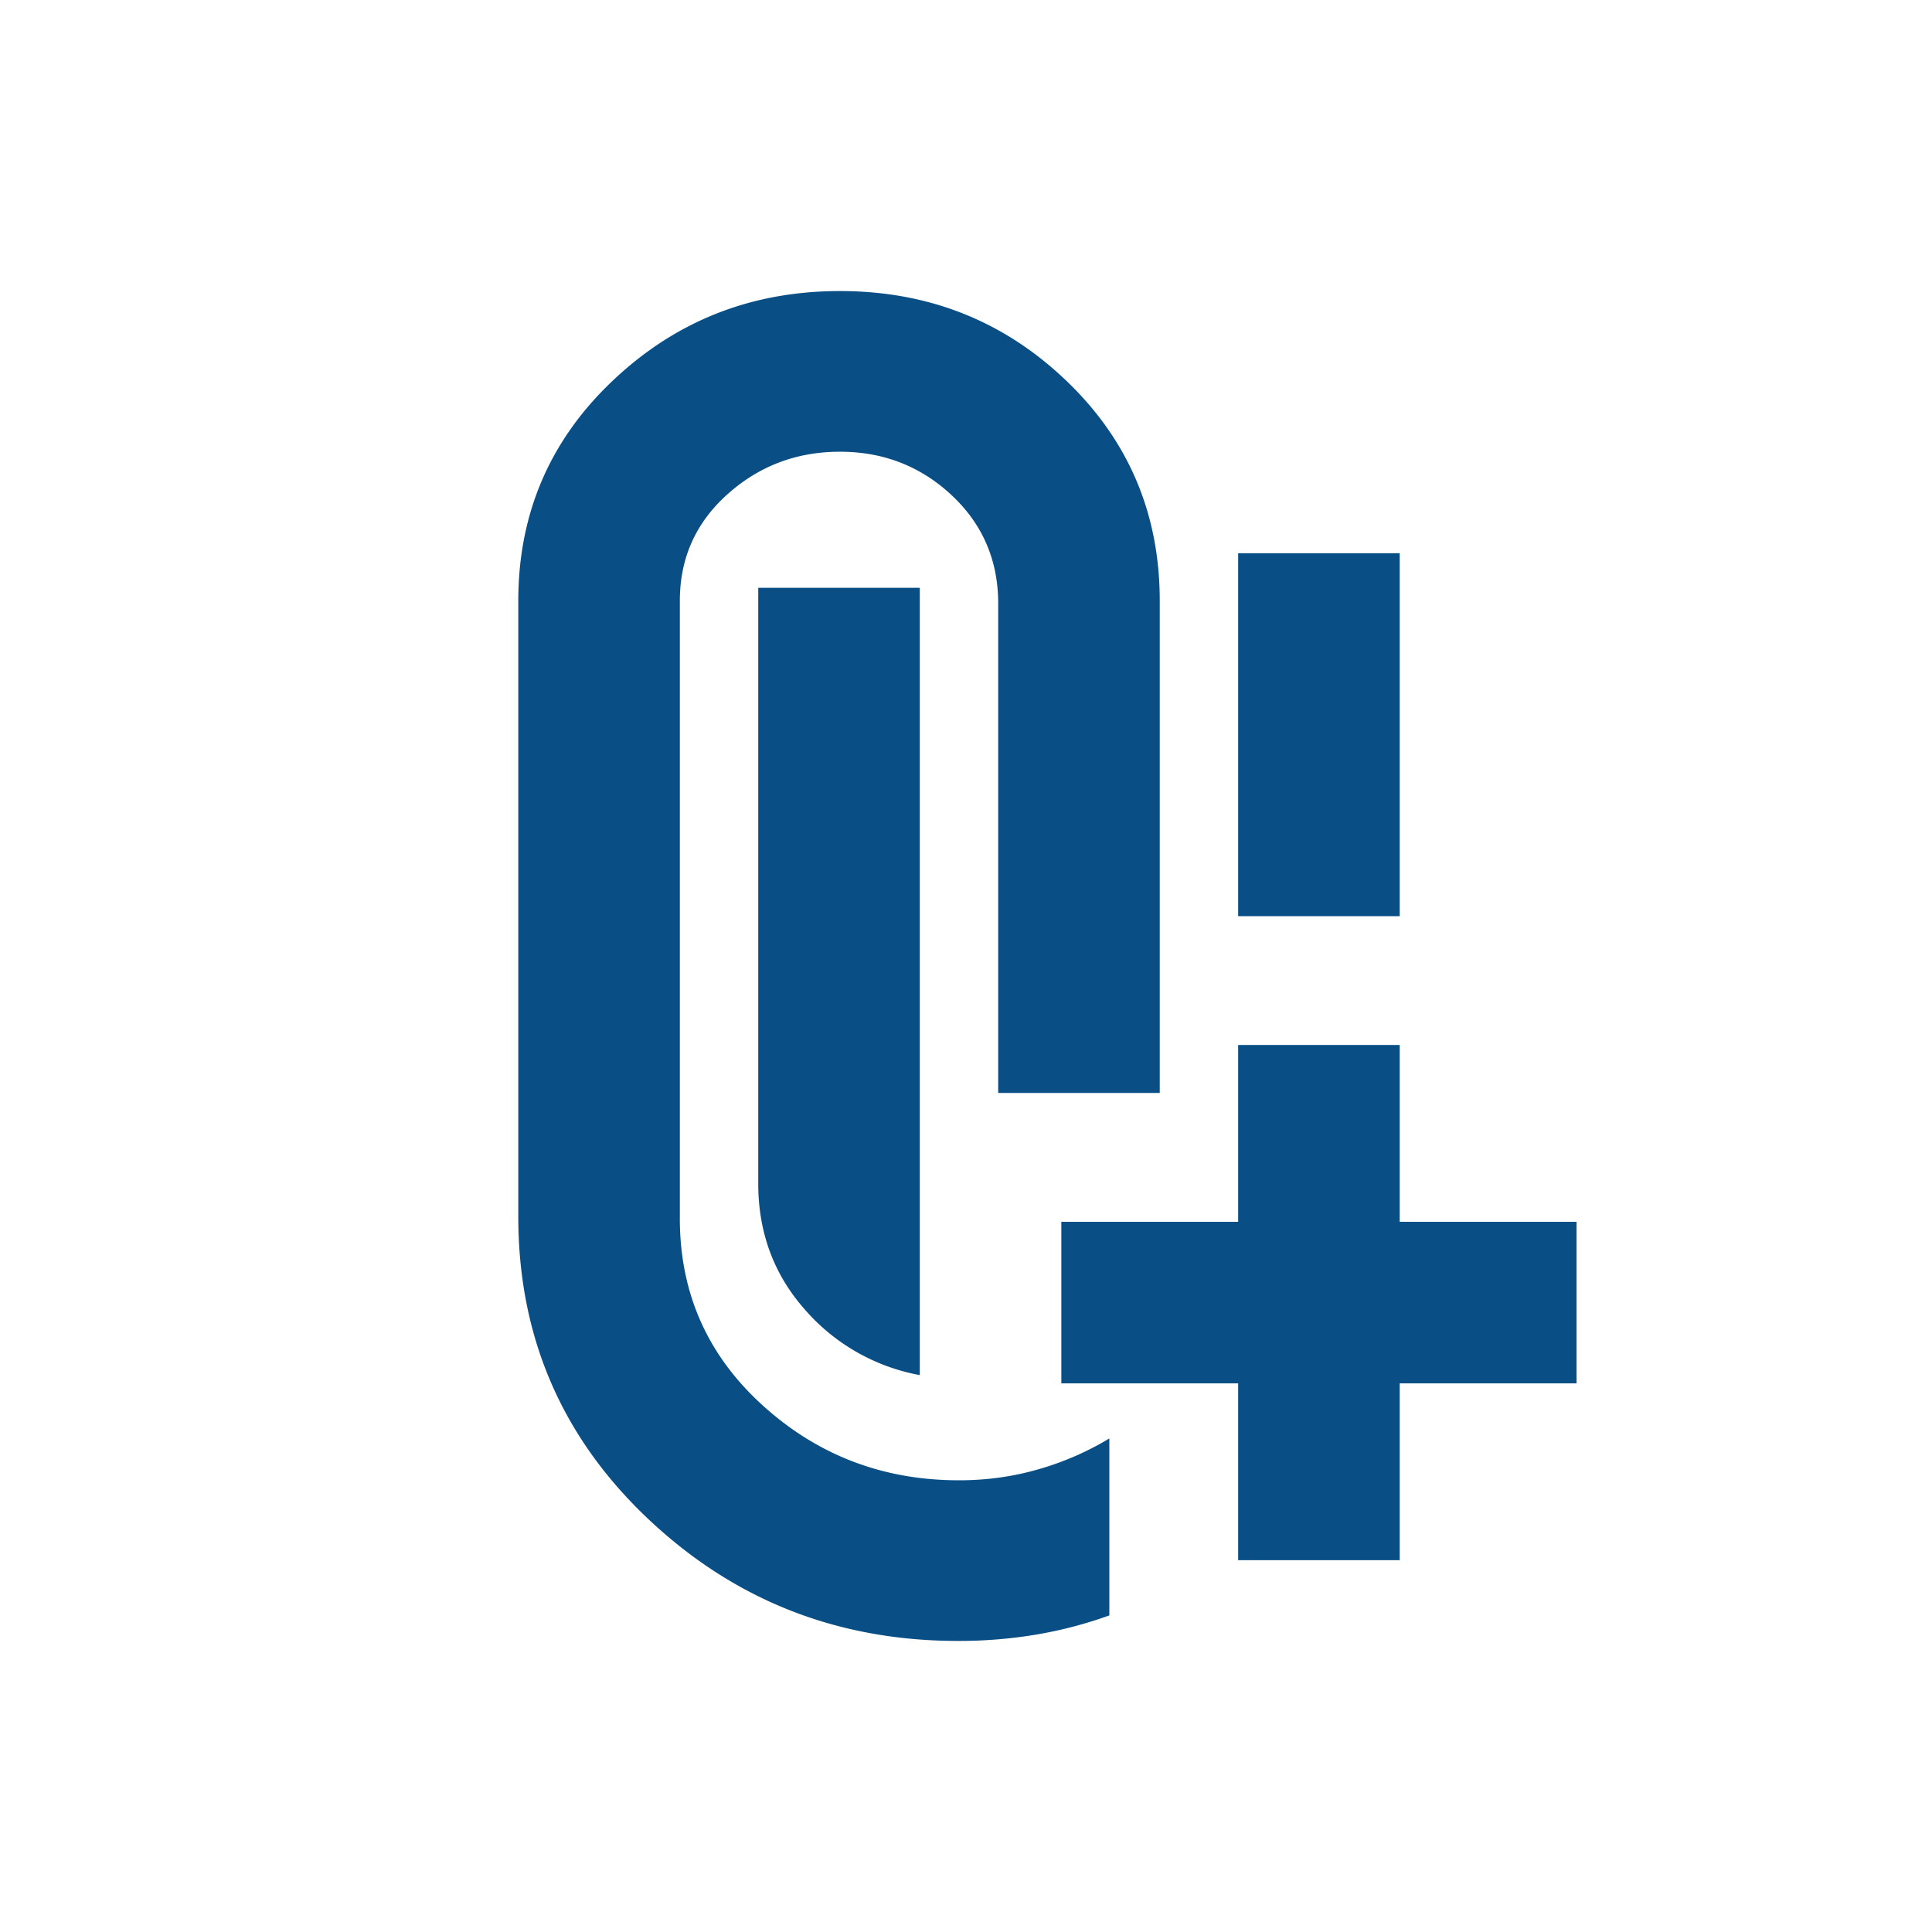 <svg width="60" height="60" fill="none" xmlns="http://www.w3.org/2000/svg"><mask id="a" style="mask-type:alpha" maskUnits="userSpaceOnUse" x="0" y="0" width="60" height="60"><path fill="#D9D9D9" d="M0 0h60v60H0z"/></mask><g mask="url(#a)"><mask id="b" style="mask-type:alpha" maskUnits="userSpaceOnUse" x="6" y="6" width="48" height="48"><path fill="#D9D9D9" d="M6 6h48v48H6z"/></mask><g mask="url(#b)"><path d="M38.452 28.452V17.181h5.017v11.271h-5.017zm-9.887 14.253a6.215 6.215 0 01-3.582-2.05c-.957-1.088-1.435-2.389-1.435-3.9v-18.5h5.017v24.45zm1.19 8.256c-3.75 0-6.964-1.268-9.642-3.805-2.678-2.537-4.017-5.662-4.017-9.373V18.66c0-2.707.978-4.988 2.936-6.841 1.957-1.854 4.308-2.78 7.053-2.78s5.086.926 7.025 2.78c1.938 1.853 2.907 4.134 2.907 6.841v15.283H31V18.689c-.014-1.325-.501-2.433-1.461-3.324-.96-.89-2.11-1.336-3.454-1.336-1.344 0-2.508.44-3.494 1.322-.985.882-1.478 1.985-1.478 3.31v19.122c-.014 2.329.835 4.276 2.549 5.841 1.714 1.565 3.754 2.348 6.12 2.348.853 0 1.673-.113 2.46-.34a9.095 9.095 0 002.21-.96v5.496c-.738.266-1.495.465-2.273.596a14.6 14.6 0 01-2.425.197zm8.697-2.509v-5.49h-5.491v-5.018h5.491v-5.492h5.017v5.492h5.492v5.017h-5.492v5.491h-5.017z" fill="#094F86"/></g></g></svg>
